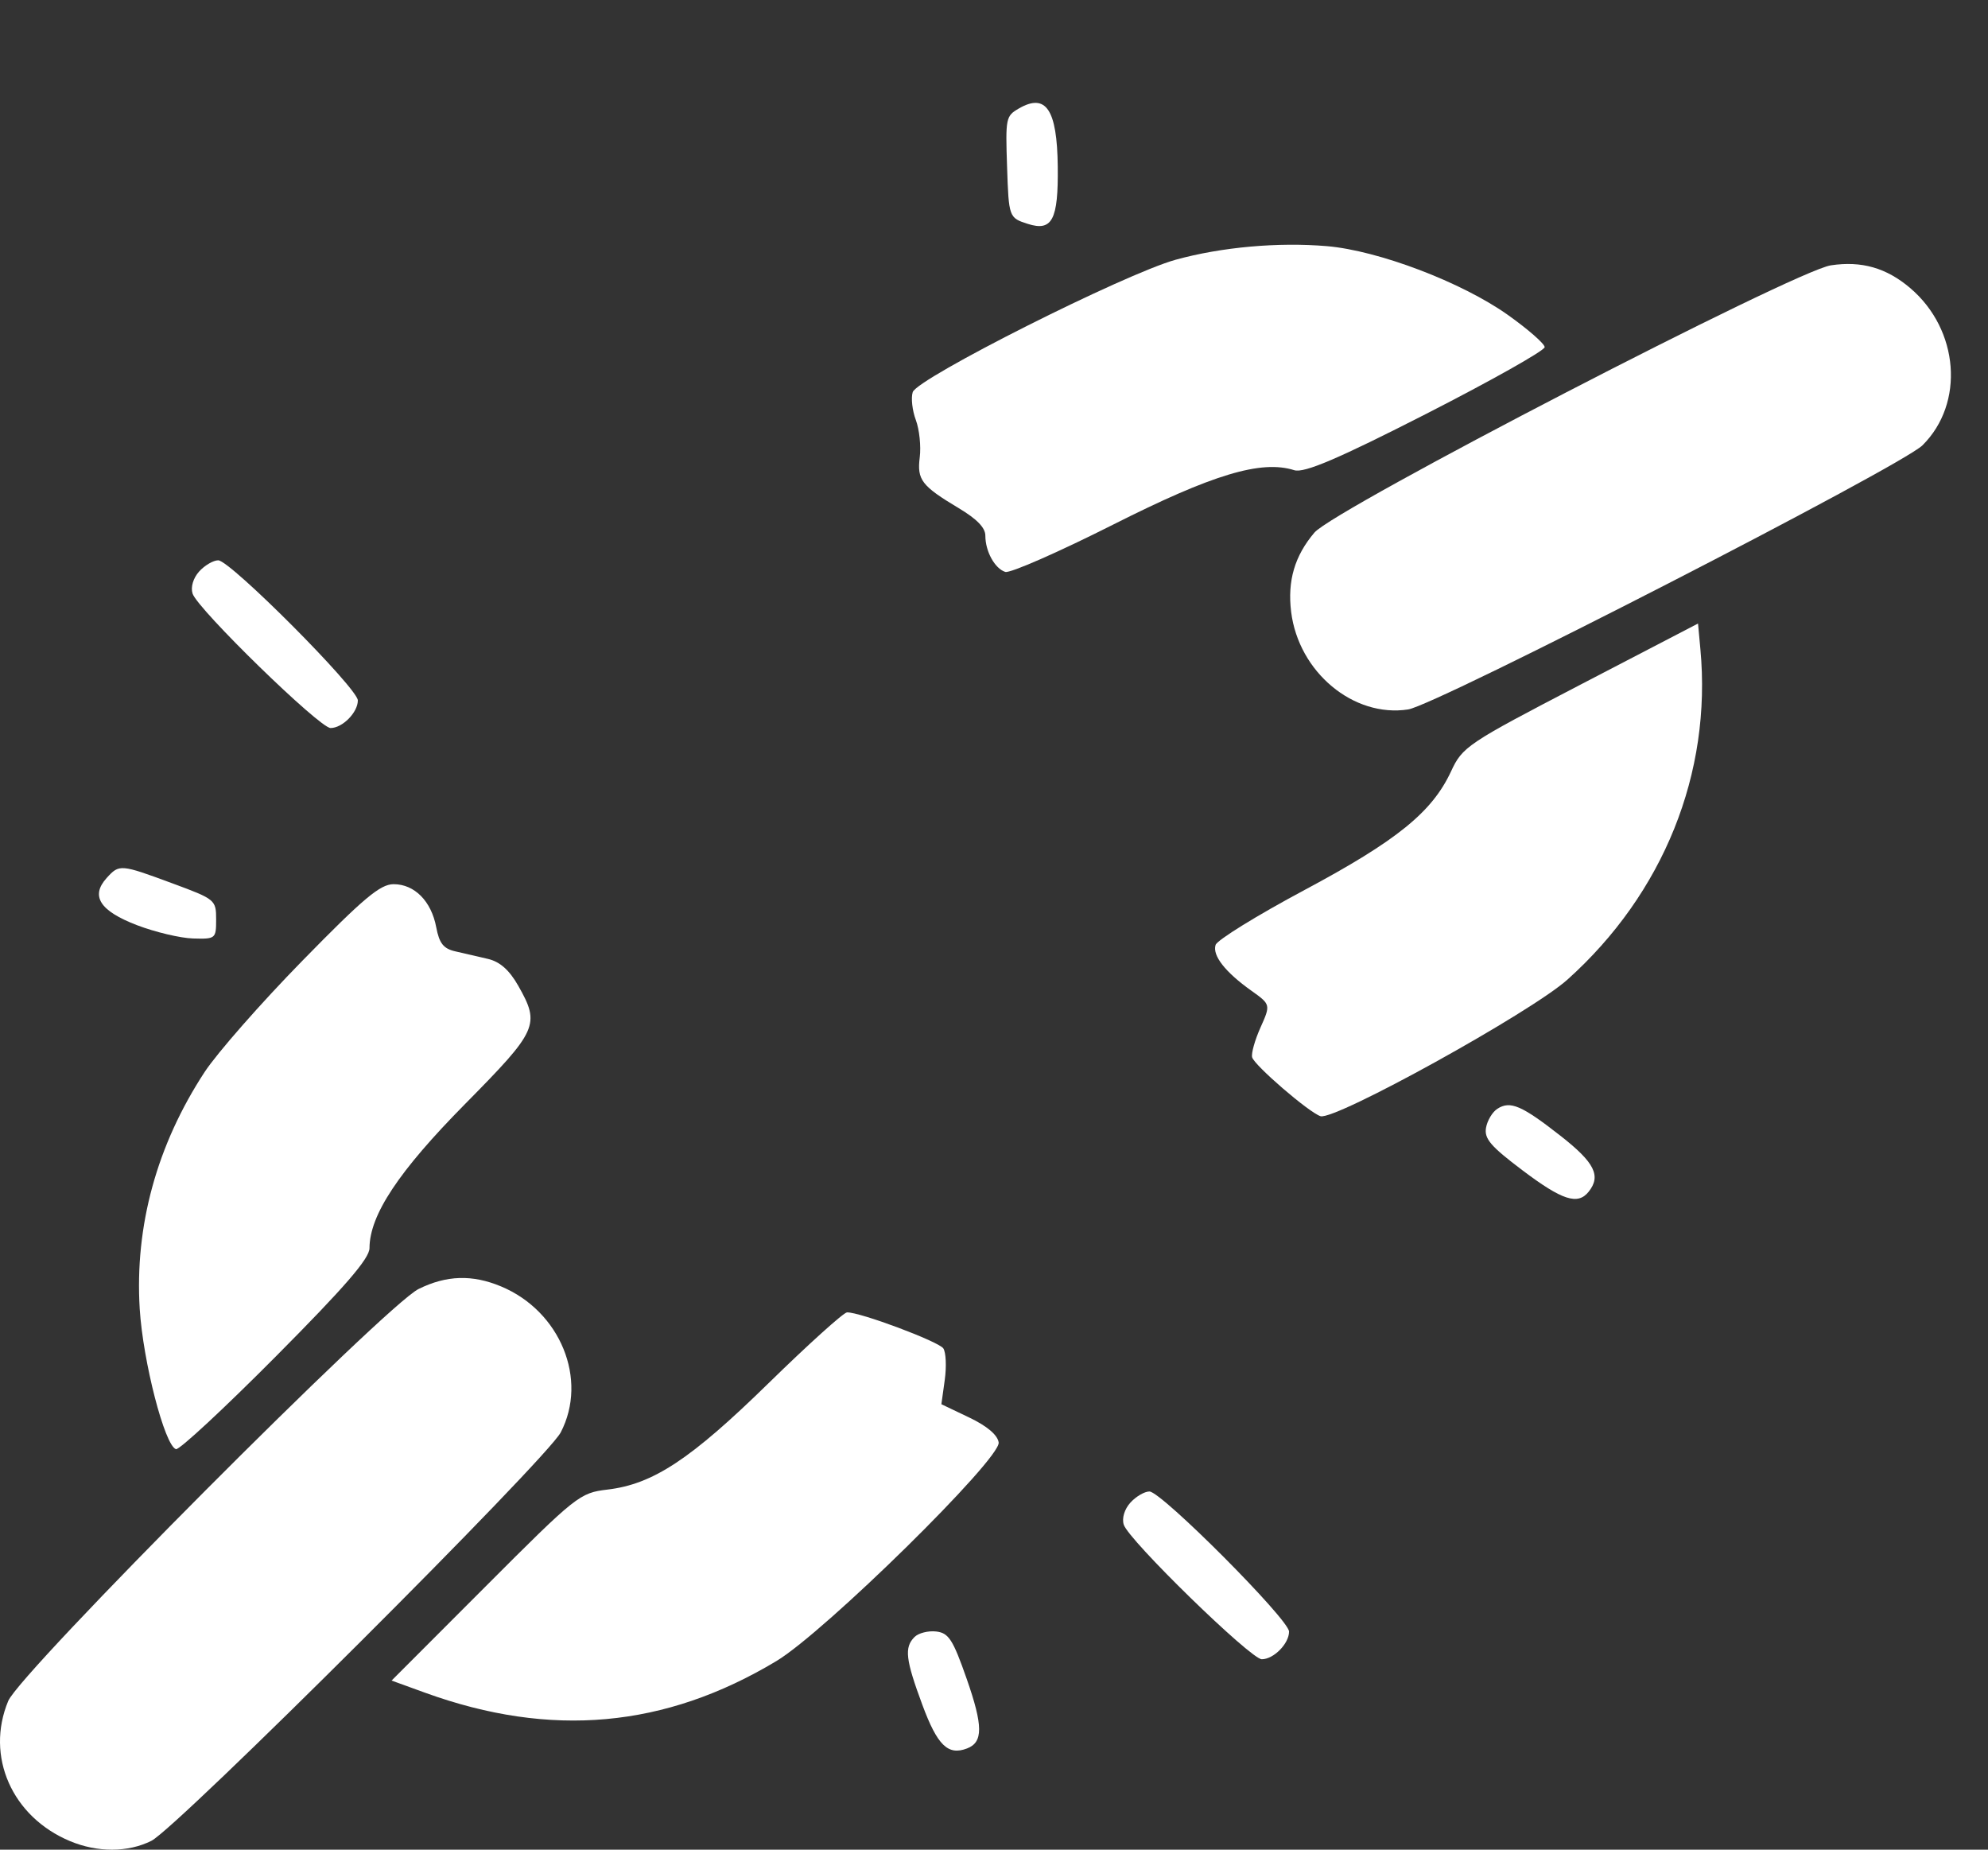 <?xml version="1.0" encoding="UTF-8"?> <svg xmlns="http://www.w3.org/2000/svg" width="43" height="40" viewBox="0 0 43 40" fill="none"><rect x="0" y="0" width="43" height="40" fill="#333333" stroke="none"/><path fill-rule="evenodd" clip-rule="evenodd" d="M4.308 12.358C4.179 12.501 4.121 12.696 4.165 12.836C4.271 13.171 6.912 15.744 7.15 15.744C7.407 15.744 7.74 15.407 7.74 15.147C7.74 14.888 4.979 12.117 4.72 12.117C4.614 12.117 4.428 12.226 4.308 12.358ZM2.307 18.987C1.953 19.378 2.159 19.699 2.962 20.007C3.354 20.157 3.9 20.287 4.175 20.295C4.664 20.309 4.675 20.3 4.675 19.881C4.675 19.462 4.655 19.445 3.737 19.106C2.602 18.686 2.581 18.685 2.307 18.987ZM6.538 20.779C5.646 21.69 4.696 22.772 4.426 23.183C3.393 24.76 2.912 26.514 3.022 28.304C3.093 29.443 3.561 31.258 3.806 31.339C3.875 31.362 4.845 30.462 5.961 29.339C7.462 27.829 7.991 27.217 7.992 26.992C7.995 26.275 8.621 25.331 10.061 23.873C11.635 22.28 11.688 22.161 11.21 21.318C11.017 20.978 10.814 20.798 10.555 20.737C10.349 20.688 10.031 20.615 9.85 20.574C9.593 20.516 9.502 20.402 9.436 20.054C9.33 19.488 8.967 19.121 8.513 19.121C8.224 19.121 7.862 19.425 6.538 20.779ZM9.054 27.875C8.348 28.224 0.434 36.167 0.178 36.784C-0.32 37.979 0.259 39.291 1.514 39.815C2.109 40.064 2.768 40.062 3.274 39.809C3.827 39.533 11.829 31.551 12.128 30.977C12.724 29.833 12.121 28.355 10.839 27.82C10.215 27.559 9.656 27.577 9.054 27.875ZM16.623 29.913C14.937 31.561 14.126 32.096 13.139 32.213C12.539 32.284 12.47 32.338 10.496 34.315L8.47 36.343L9.2 36.608C11.917 37.591 14.384 37.368 16.794 35.921C17.84 35.293 21.651 31.545 21.601 31.194C21.578 31.032 21.349 30.838 20.963 30.654L20.362 30.367L20.435 29.841C20.475 29.552 20.461 29.245 20.404 29.16C20.304 29.011 18.599 28.373 18.321 28.381C18.247 28.383 17.483 29.072 16.623 29.913ZM24.45 32.495C24.321 32.638 24.262 32.834 24.307 32.973C24.413 33.308 27.054 35.882 27.292 35.882C27.549 35.882 27.882 35.544 27.882 35.284C27.882 35.025 25.121 32.254 24.862 32.254C24.755 32.254 24.57 32.363 24.45 32.495ZM19.781 35.401C19.556 35.626 19.586 35.886 19.951 36.87C20.276 37.746 20.505 37.969 20.917 37.811C21.267 37.677 21.265 37.324 20.91 36.308C20.612 35.456 20.52 35.313 20.25 35.282C20.078 35.262 19.866 35.315 19.781 35.401Z" fill="white"></path><path d="M28.431 11.517C28.863 11.008 38.822 5.855 39.601 5.738C40.265 5.638 40.803 5.792 41.318 6.23C42.376 7.131 42.499 8.722 41.583 9.63C41.123 10.085 31.068 15.248 30.458 15.342C29.276 15.524 28.088 14.534 27.927 13.231C27.845 12.56 28.003 12.021 28.431 11.517Z" fill="white"></path><path d="M21.783 3.613C21.747 2.552 21.756 2.51 22.036 2.347C22.624 2.006 22.865 2.364 22.879 3.599C22.893 4.756 22.759 5.011 22.229 4.841C21.824 4.711 21.819 4.698 21.783 3.613Z" fill="white"></path><path d="M25.429 5.617C26.422 5.343 27.64 5.234 28.7 5.323C29.815 5.418 31.618 6.103 32.614 6.81C33.051 7.12 33.41 7.434 33.411 7.507C33.411 7.581 32.258 8.23 30.848 8.95C28.952 9.918 28.208 10.236 27.994 10.168C27.28 9.942 26.232 10.257 24.075 11.346C22.895 11.941 21.846 12.401 21.744 12.368C21.517 12.295 21.313 11.924 21.313 11.585C21.314 11.414 21.133 11.226 20.74 10.991C19.931 10.506 19.833 10.378 19.894 9.889C19.924 9.651 19.886 9.288 19.809 9.082C19.732 8.876 19.702 8.605 19.742 8.48C19.838 8.181 24.326 5.922 25.429 5.617Z" fill="white"></path><path d="M31.385 16.683C31.633 16.148 31.734 16.081 34.185 14.806L36.728 13.484L36.779 14.038C37.029 16.72 35.981 19.322 33.903 21.185C33.111 21.894 28.873 24.237 28.562 24.138C28.312 24.058 27.126 23.035 27.083 22.863C27.062 22.778 27.144 22.487 27.266 22.216C27.485 21.729 27.482 21.72 27.073 21.429C26.502 21.024 26.219 20.663 26.293 20.434C26.327 20.328 27.192 19.794 28.216 19.247C30.213 18.18 30.975 17.564 31.385 16.683Z" fill="white"></path><path d="M32.142 24.39C32.169 24.232 32.281 24.046 32.389 23.977C32.667 23.799 32.915 23.906 33.759 24.567C34.494 25.143 34.636 25.43 34.361 25.773C34.126 26.066 33.79 25.957 32.93 25.308C32.243 24.79 32.102 24.626 32.142 24.39Z" fill="white"></path></svg> 